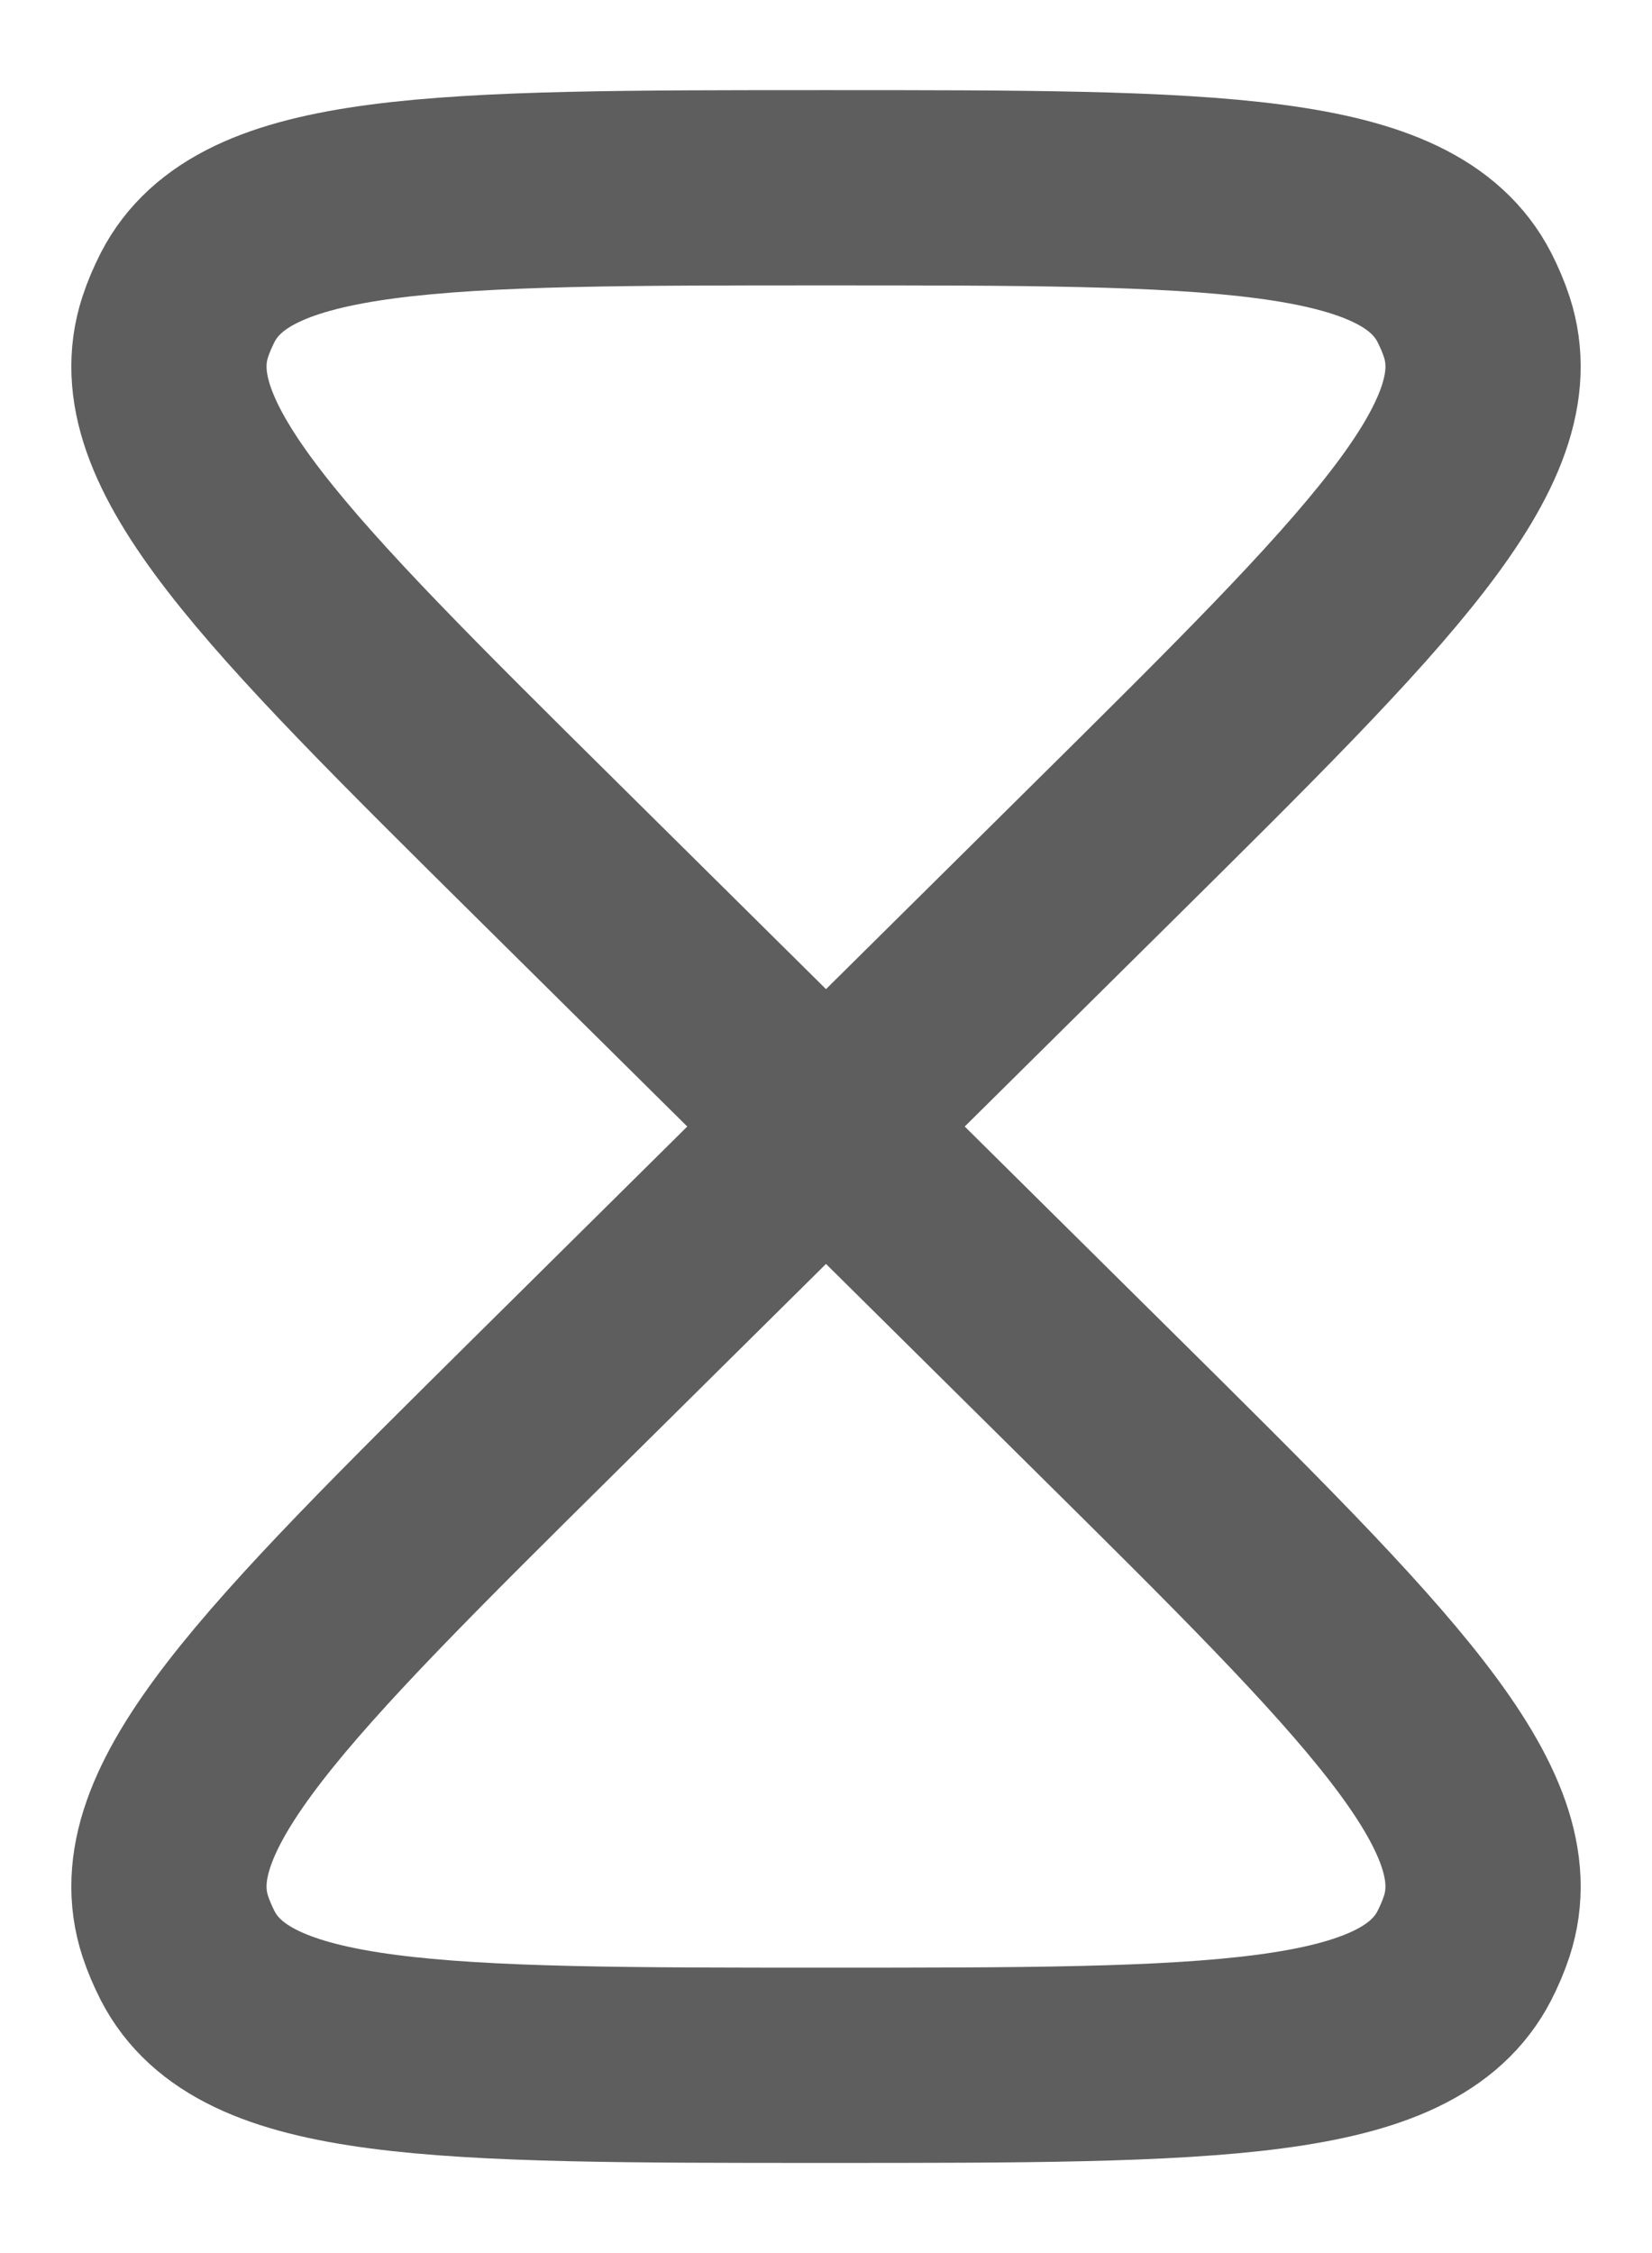 <svg width="11" height="15" viewBox="0 0 11 15" fill="none" xmlns="http://www.w3.org/2000/svg">
    <path d="M5.5 7.5L3.651 9.331C1.825 11.139 0.912 12.044 1.167 12.824C1.189 12.891 1.217 12.956 1.249 13.019C1.625 13.75 2.917 13.75 5.5 13.75C8.083 13.75 9.375 13.75 9.751 13.019C9.783 12.956 9.811 12.891 9.833 12.824C10.088 12.044 9.175 11.139 7.349 9.331L5.5 7.5ZM5.5 7.5L7.349 5.669C9.175 3.861 10.088 2.956 9.833 2.176C9.811 2.109 9.783 2.044 9.751 1.981C9.375 1.25 8.083 1.25 5.5 1.25C2.917 1.25 1.625 1.25 1.249 1.981C1.217 2.044 1.189 2.109 1.167 2.176C0.912 2.956 1.825 3.861 3.651 5.669L5.5 7.5Z" stroke="#5E5E5F" stroke-width="1.3"/>
</svg>

